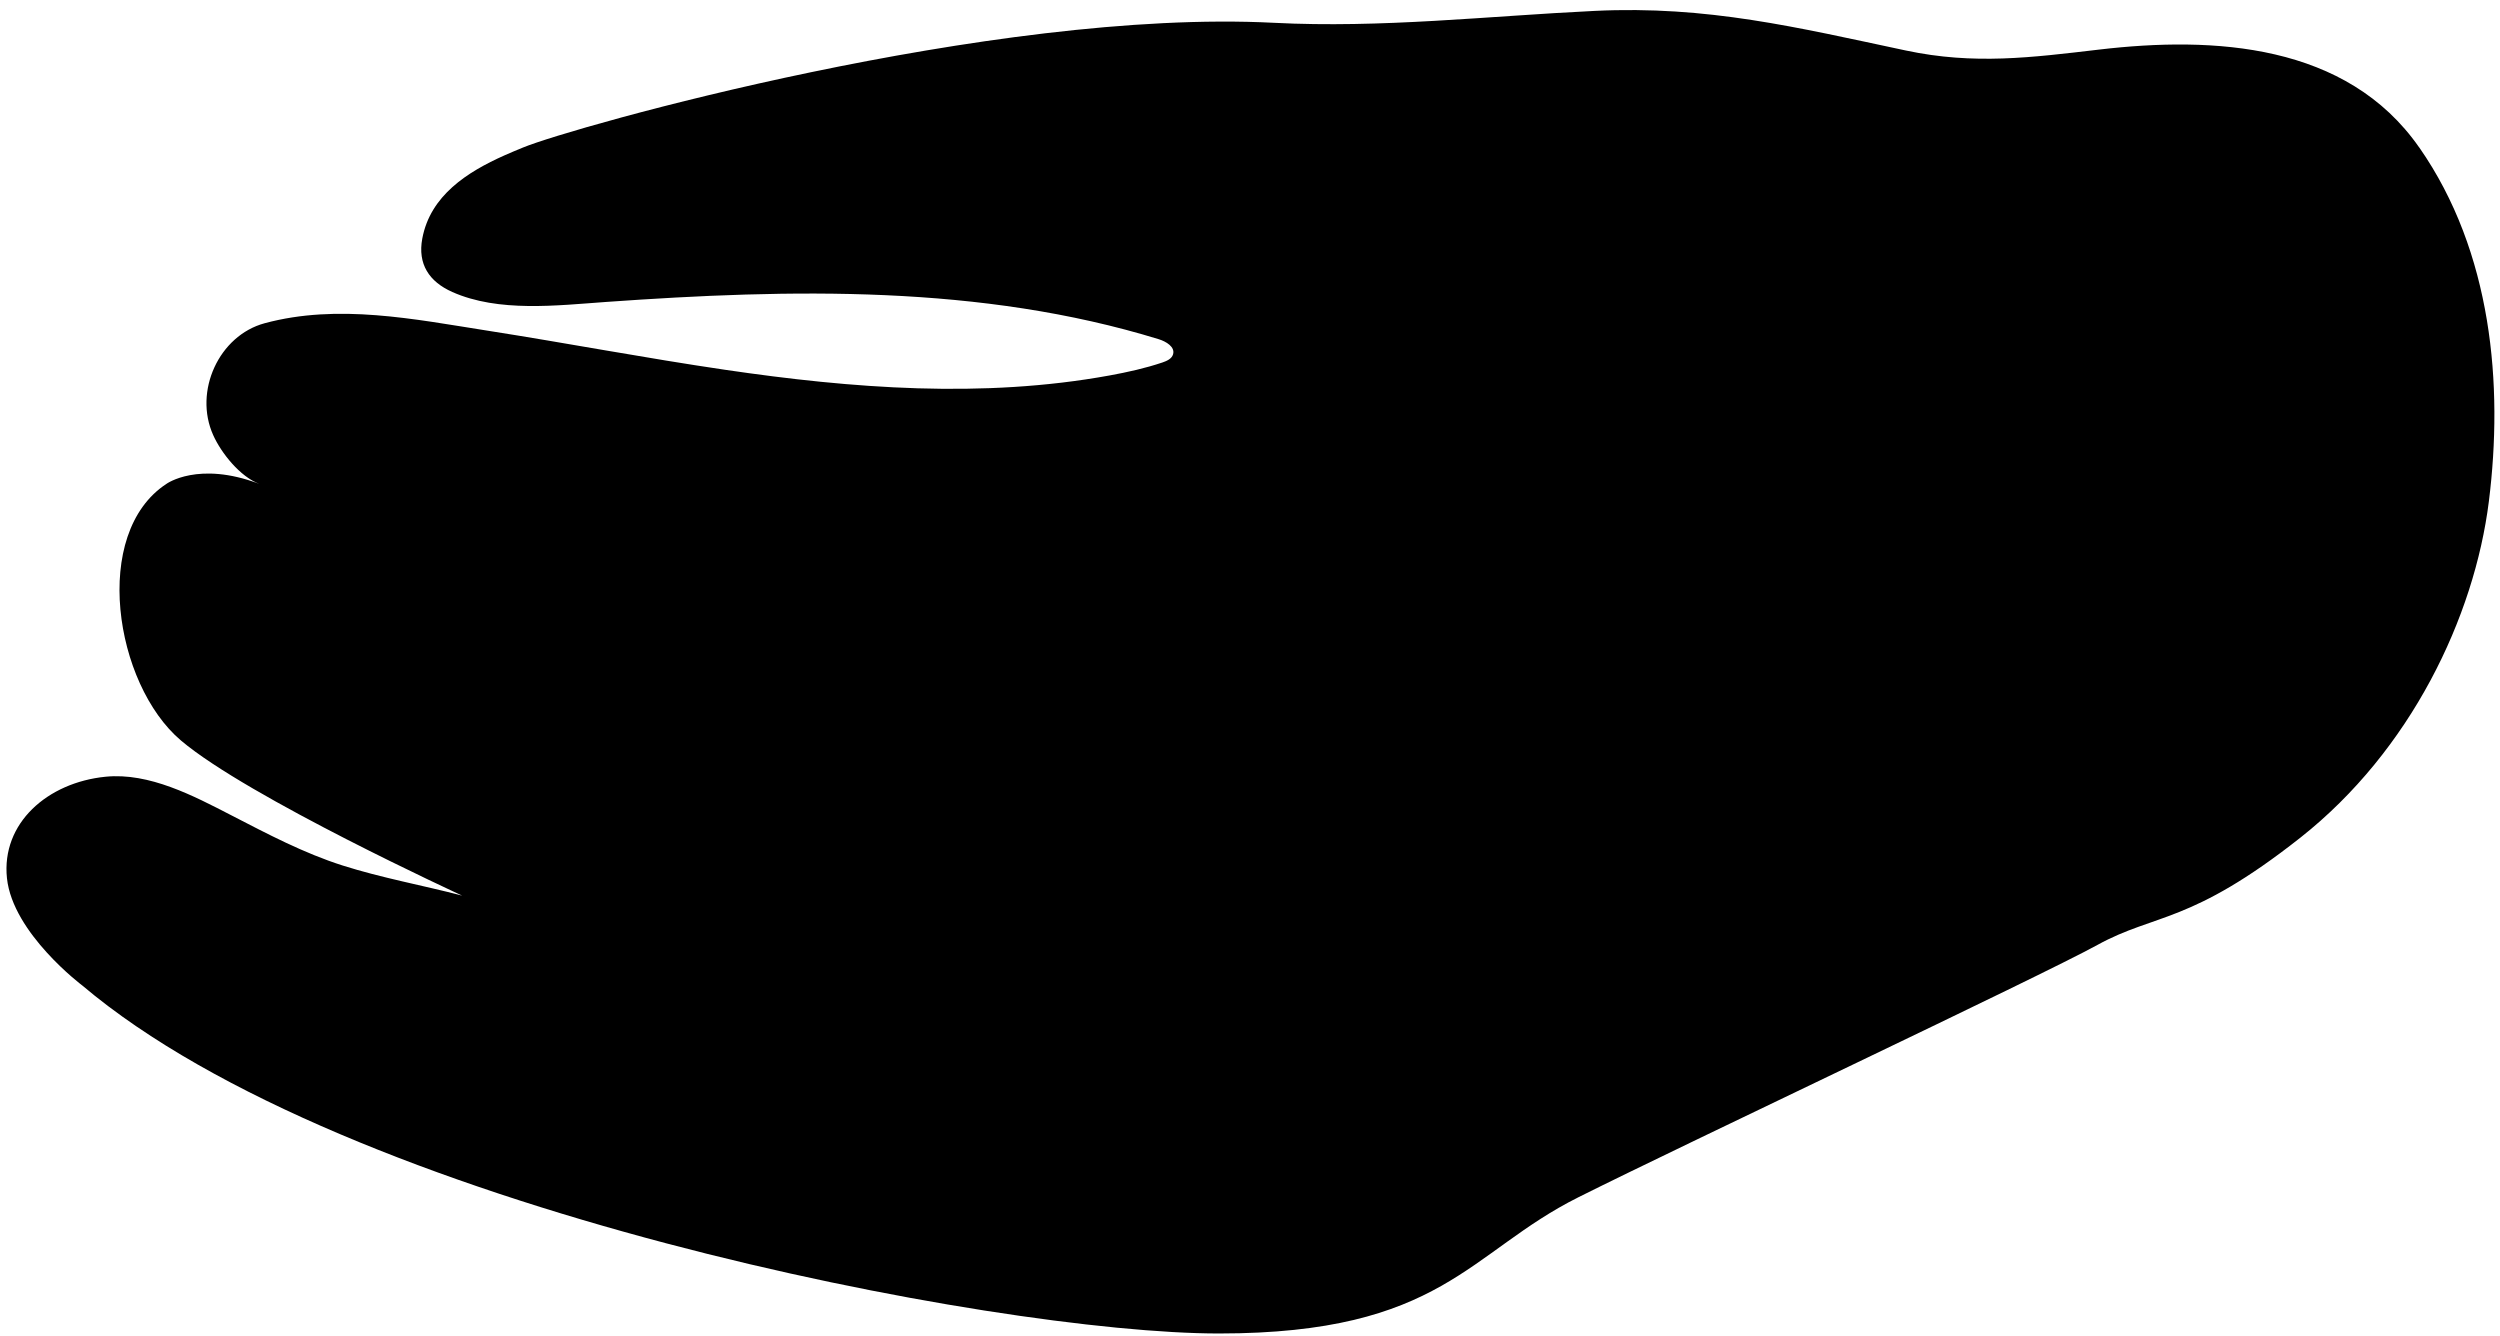 <svg viewBox="0 0 219 117" xmlns="http://www.w3.org/2000/svg"><g fill="none" fill-rule="evenodd"><path d="m475.93 1005.92c6.394 9.181 7.366 20.829 6.096 30.99-1.27 10.161-6.858 21.846-16.51 29.466-9.652 7.62-12.699 6.604-17.779 9.399-5.08 2.794-35.813 17.273-45.46 22.1-9.652 4.826-11.938 11.939-31.495 11.939-19.558 0-76.45-10.923-99.57-30.482 0 0-6.095-4.572-6.603-9.399-.508-4.826 3.556-8.383 8.636-8.891 3.827-.383 7.72 1.678 11.01 3.374 3.173 1.637 6.351 3.318 9.764 4.404 3.426 1.089 6.992 1.73 10.468 2.637 0 0-18.795-8.636-24.637-13.59-5.841-4.953-7.874-18.16-1.27-22.48 0 0 2.794-2.032 8.127 0-1.689-.643-3.327-2.7-4.03-4.268-1.732-3.842.505-8.723 4.507-9.803 6.427-1.735 13.1-.356 19.541.654 6.934 1.088 13.832 2.4 20.776 3.422 11.165 1.641 22.596 2.524 33.699.499 1.562-.285 3.118-.628 4.623-1.135.388-.131.82-.322.937-.714.194-.653-.609-1.128-1.26-1.328-15.549-4.781-32.18-4.413-48.41-3.262-4.298.305-9.415.932-13.47-.873-2.031-.904-3.045-2.448-2.628-4.68.704-3.771 3.938-5.83 7.191-7.283.541-.242 1.089-.468 1.637-.694 4.318-1.778 41.15-12.193 65.784-10.923 9.385.484 18.727-.592 28.09-1.043 9.884-.477 17.694 1.439 27.27 3.472 5.969 1.267 10.991.614 16.91-.082 10.06-1.183 21.704-.543 28.05 8.576" transform="translate(-264-993)" fill="#000"/></g></svg>